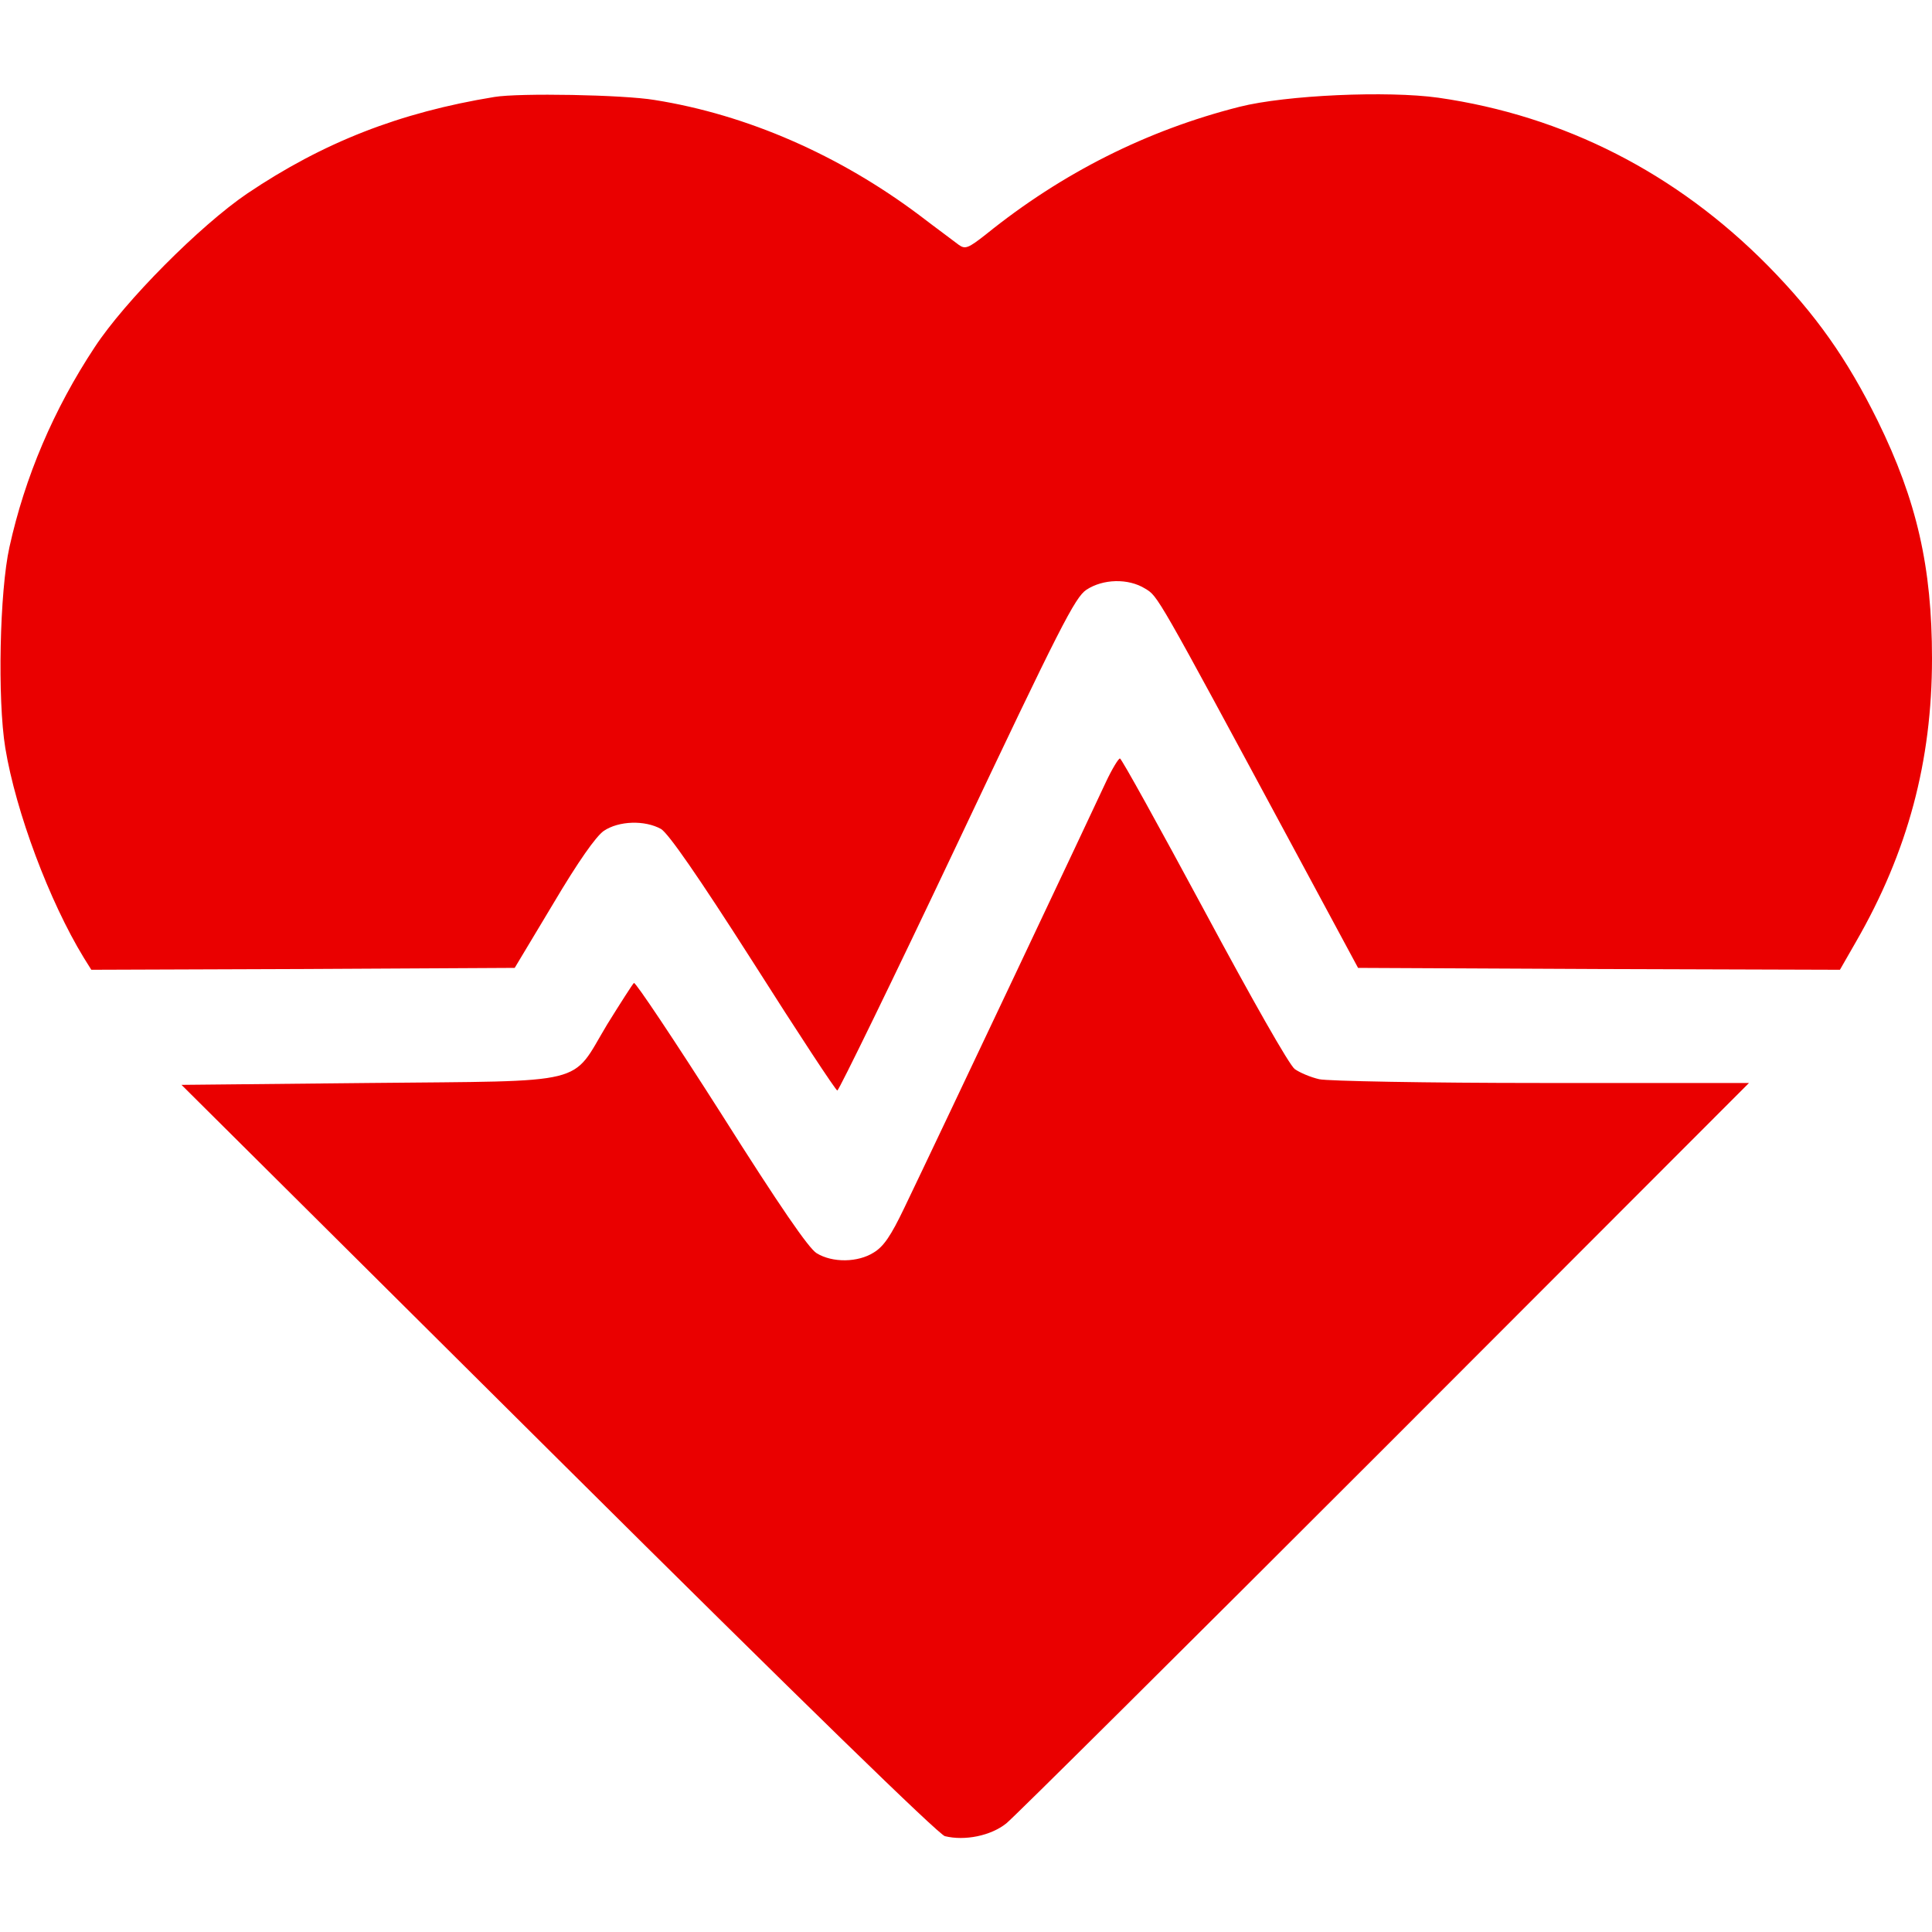 <svg width="512" height="512" viewBox="0 0 512 512" fill="none" xmlns="http://www.w3.org/2000/svg">
<path d="M131 25.7C105.9 29.8 85.7 37.7 65.5 51.3C53 59.8 33.1 79.8 25.1 92C14.2 108.5 6.6 126.4 2.5 145C-0.1 156.7 -0.7 185.3 1.4 198.2C4.2 215.2 13.1 238.9 22.2 253.8L24.2 257L80.3 256.8L136.4 256.5L146.6 239.5C153.3 228.2 157.9 221.7 160 220.2C164 217.5 170.9 217.3 175.2 219.7C177.2 221 184.7 231.7 199.7 255.2C211.5 273.8 221.5 289 221.9 289C222.3 289 236.6 259.7 253.6 223.8C280.9 166.1 284.9 158.3 287.9 156.3C292.3 153.4 299 153.2 303.5 156C306.9 158.1 306.2 156.8 342.4 224L359.9 256.5L423.7 256.8L487.6 257L491.9 249.5C505.6 225.7 512 201.7 512 174.5C512 150.3 508 132.7 497.6 111.5C489.5 95.1 481.2 83.3 468.5 70.4C444.3 45.9 414.6 30.7 381.2 25.9C367.7 24 340.8 25.2 328.5 28.3C304 34.5 281.5 45.8 261.3 62.1C256.6 65.8 255.8 66.1 254.1 64.9C253.1 64.1 248.3 60.6 243.6 57C222.4 41.1 198 30.4 173.5 26.5C165.2 25.1 137.6 24.6 131 25.7Z" fill="#EA0000"/>
<path d="M293.1 207.201C290.4 213.101 249.7 299.201 239.6 320.201C236.1 327.501 234.2 330.301 231.6 331.901C227.4 334.601 220.6 334.701 216.4 332.101C214.3 330.801 206.7 319.801 191.1 295.101C178.8 275.801 168.4 260.201 168 260.501C167.7 260.701 164.5 265.701 160.9 271.501C151.1 287.801 156.9 286.401 97.8 287.001L48.1 287.501L147.9 386.701C213.2 451.601 248.7 486.101 250.4 486.601C255.7 487.901 262.6 486.501 266.7 483.201C268.8 481.501 313.9 436.701 367 383.601L463.5 287.001H408.5C378.2 287.001 351.7 286.501 349.6 286.001C347.4 285.501 344.5 284.301 343.1 283.301C341.6 282.101 332.1 265.401 319.1 241.201C307.2 219.101 297.2 201.001 296.8 201.001C296.4 201.001 294.7 203.801 293.1 207.201Z" fill="#EA0000"/>
</svg>
